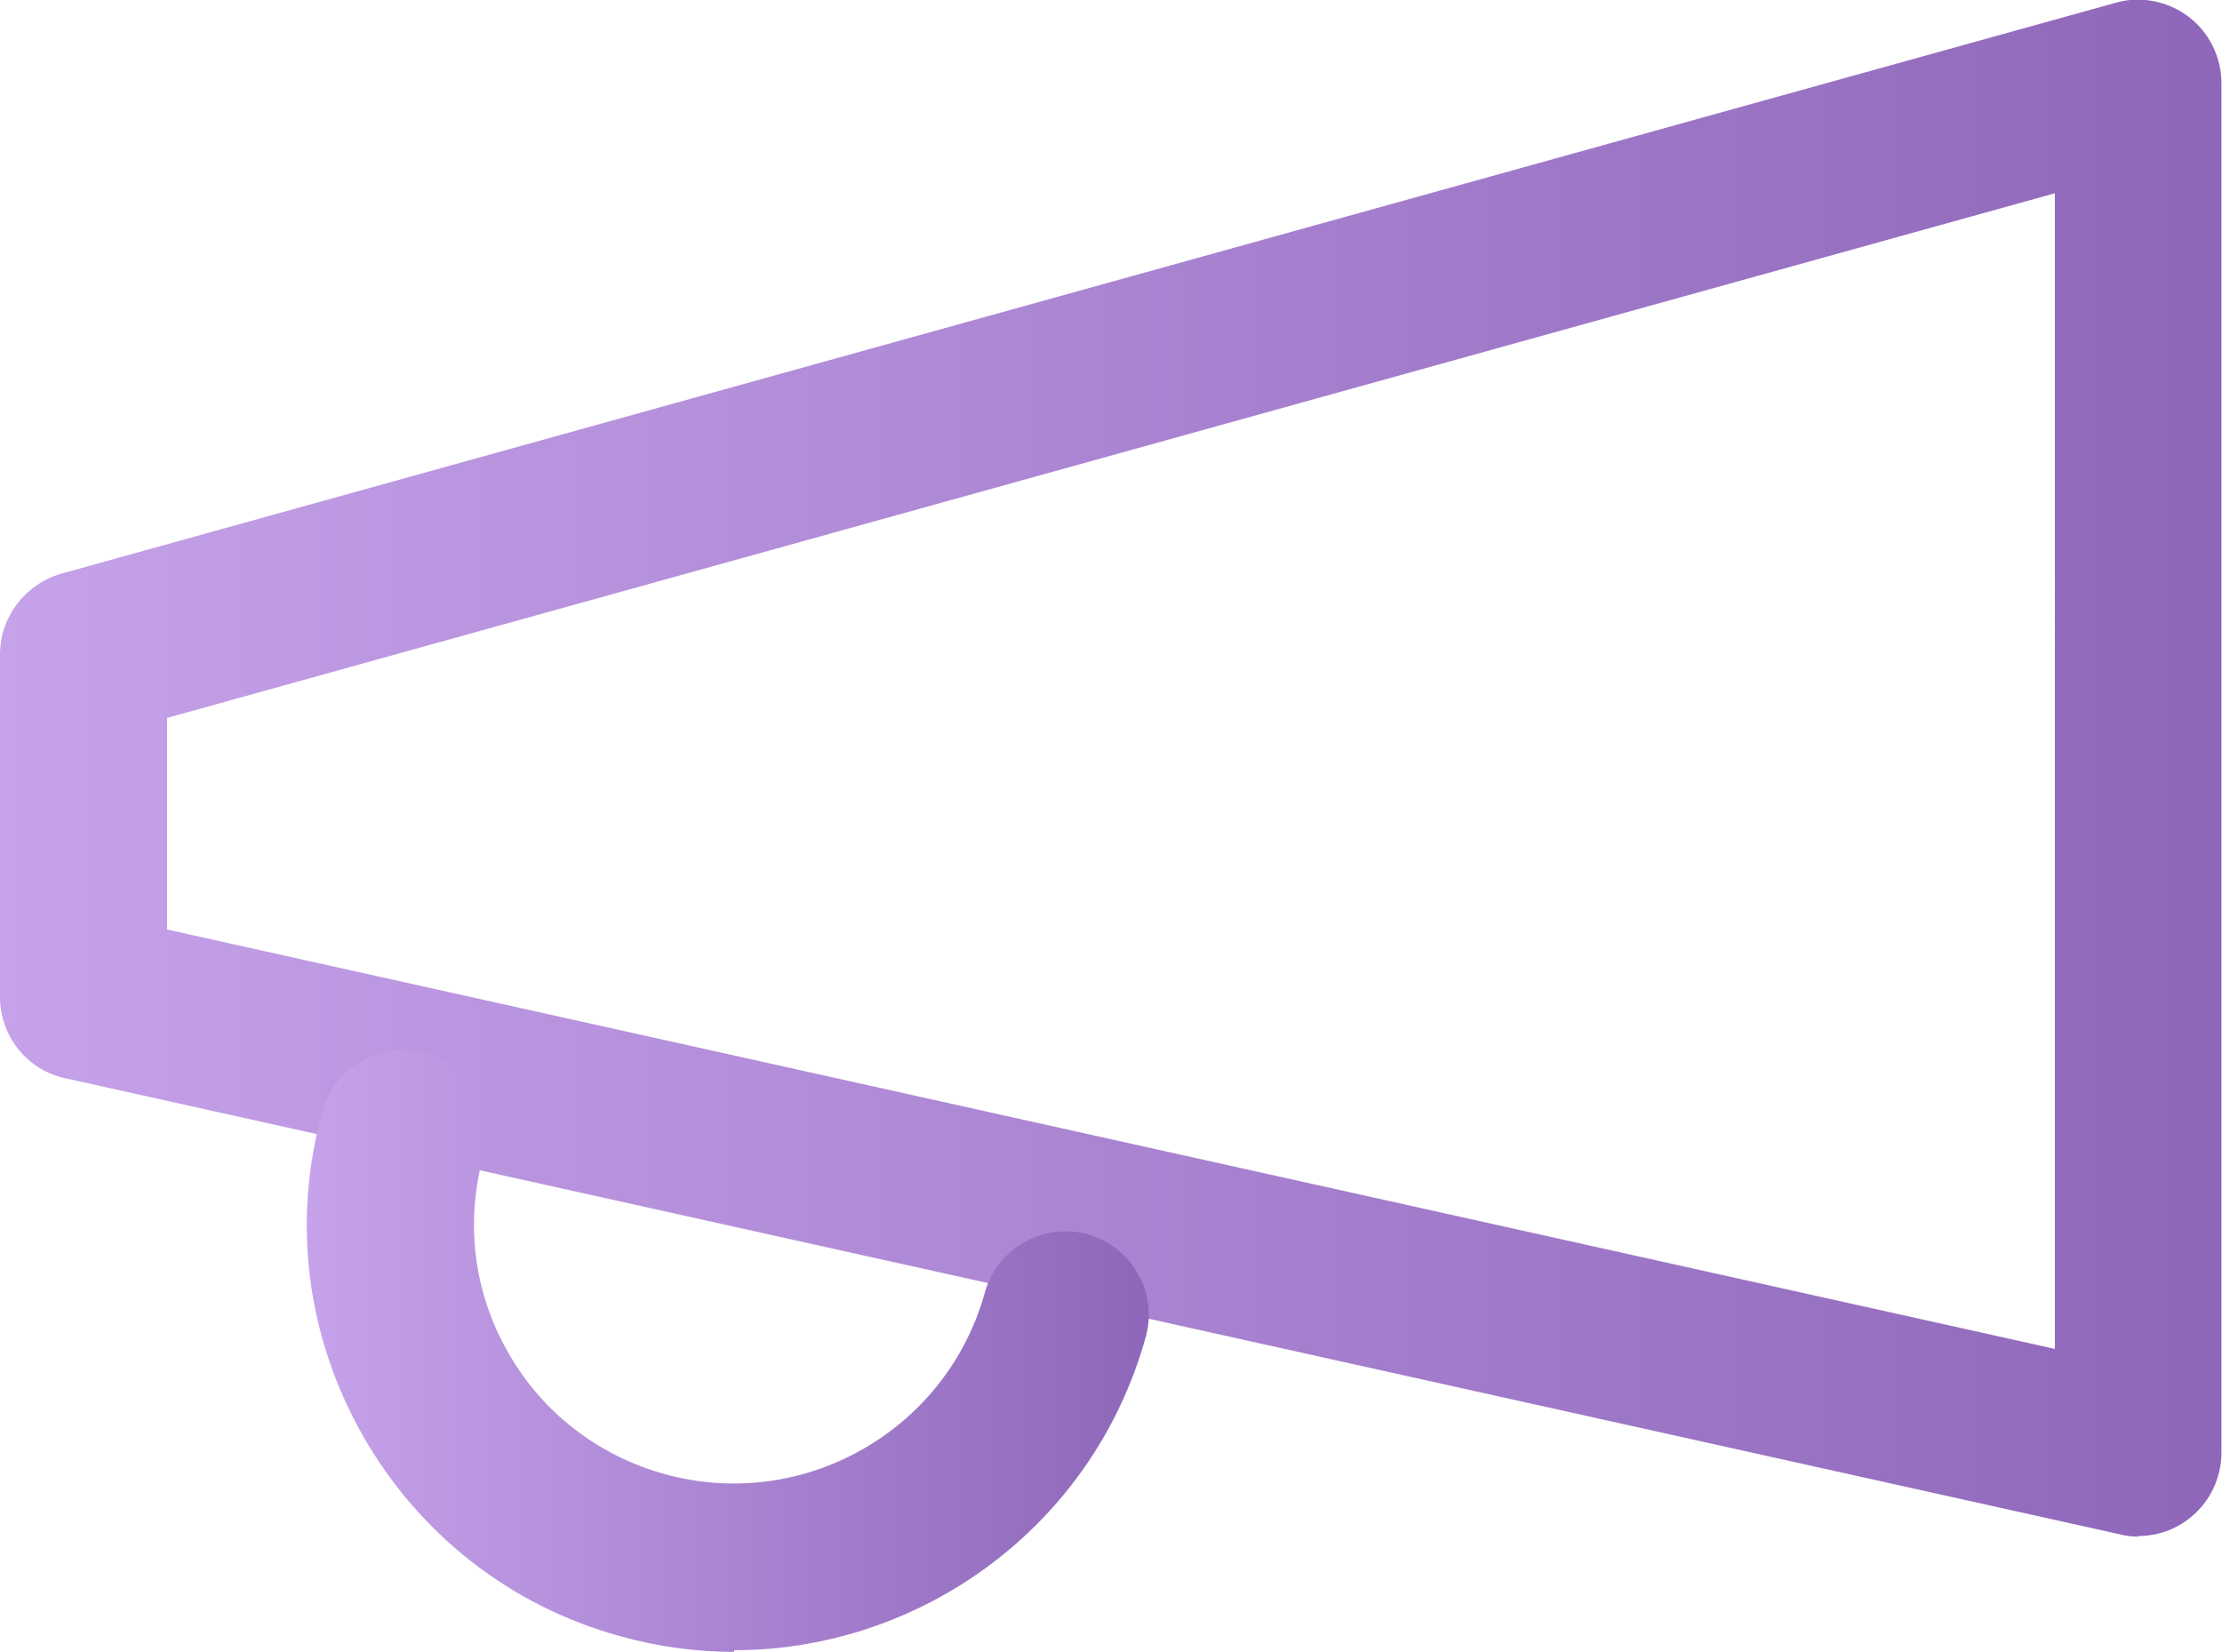<?xml version="1.0" encoding="UTF-8"?>
<svg id="Layer_2" xmlns="http://www.w3.org/2000/svg" xmlns:xlink="http://www.w3.org/1999/xlink" viewBox="0 0 39.89 29.66">
  <defs>
    <style>
      .cls-1 {
        fill: url(#linear-gradient-2);
      }

      .cls-2 {
        fill: url(#linear-gradient);
      }
    </style>
    <linearGradient id="linear-gradient" x1="0" y1="13.8" x2="39.89" y2="13.8" gradientUnits="userSpaceOnUse">
      <stop offset="0" stop-color="#c6a2ea"/>
      <stop offset="1" stop-color="#8e67ba"/>
    </linearGradient>
    <linearGradient id="linear-gradient-2" x1="5.51" y1="24.26" x2="20.62" y2="24.26" xlink:href="#linear-gradient"/>
  </defs>
  <g id="Objetos">
    <g>
      <path class="cls-2" d="M38.39,27.59c-.11,0-.22-.01-.33-.04L1.17,19.36c-.69-.15-1.17-.76-1.17-1.46v-6.15c0-.67.45-1.26,1.1-1.45L37.98.05c.45-.13.94-.03,1.31.25.37.28.59.73.59,1.19v24.59c0,.46-.21.89-.56,1.17-.27.22-.6.33-.94.33ZM3,16.69l33.89,7.53V3.47L3,12.89v3.8Z"/>
      <path class="cls-1" d="M13.18,29.66c-.67,0-1.36-.09-2.04-.28-1.97-.54-3.62-1.83-4.63-3.61-1.01-1.78-1.27-3.85-.72-5.82.22-.8,1.05-1.26,1.84-1.05.8.22,1.27,1.05,1.05,1.84-.33,1.2-.18,2.46.44,3.54.61,1.08,1.62,1.86,2.82,2.19,2.48.68,5.05-.78,5.74-3.26.22-.8,1.05-1.26,1.84-1.05.8.22,1.27,1.05,1.05,1.84-.94,3.4-4.03,5.63-7.39,5.63Z"/>
    </g>
  </g>
</svg>